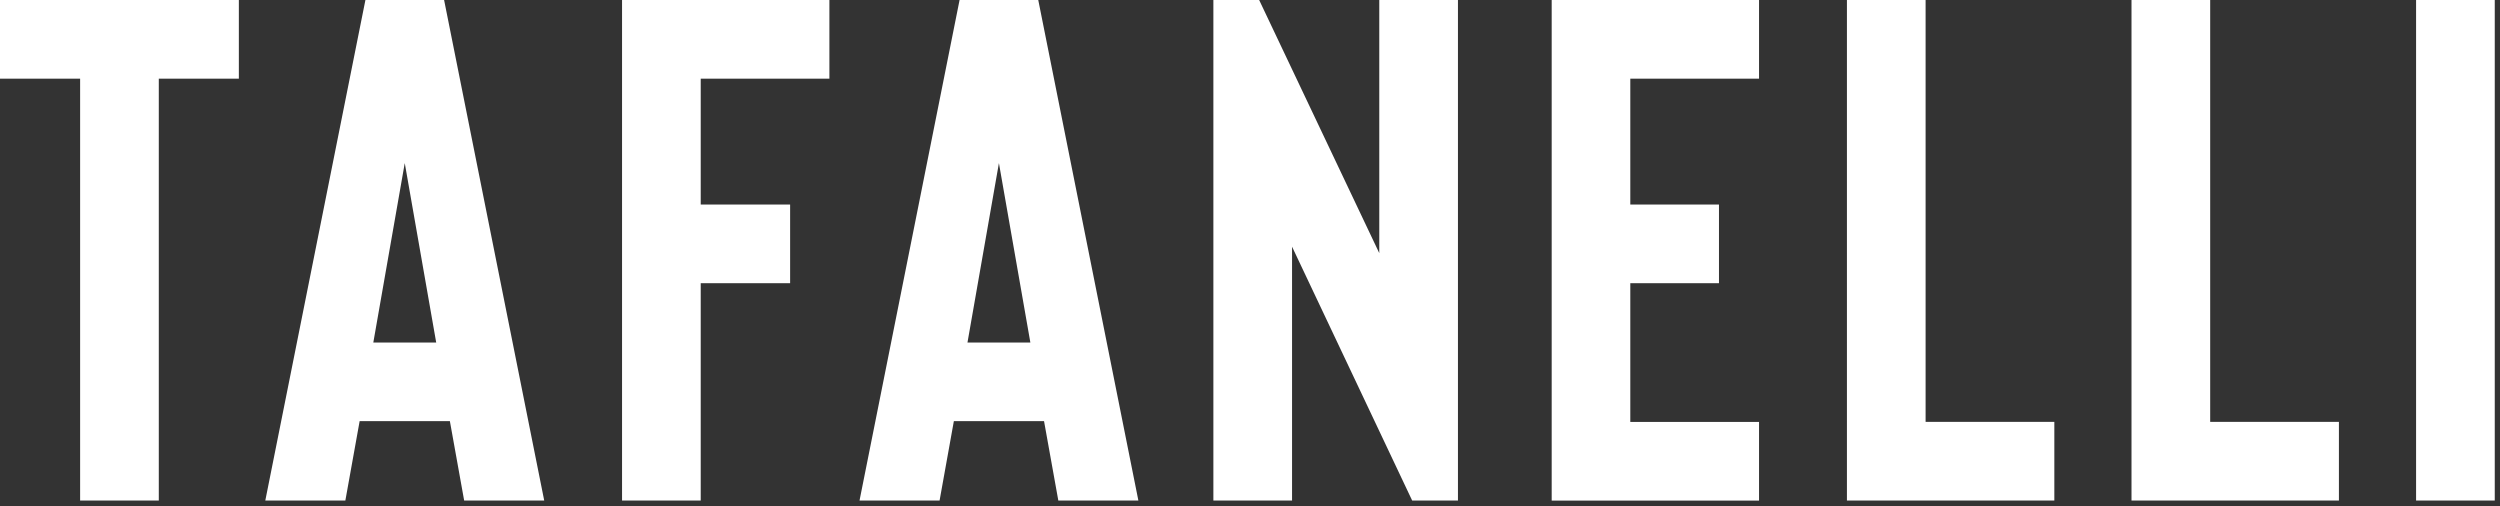 <svg viewBox="0 0 415 84" fill="none" xmlns="http://www.w3.org/2000/svg">
  <rect x="0" y="0" width="415" height="84" fill="#333333" stroke="none"/>
  <g clip-path="url(#a)" fill="#fff">
    <path d="M39.65 13.06H26.36v70.03H13.3V13.06H0V0h39.65zm35.01 56.85H59.7l-2.37 13.18H44.04L60.66 0h13.06l16.62 83.09H77.05l-2.37-13.18zm-2.25-13.05-5.22-29.79-5.22 29.79h10.45zm43.91-43.8v20.89h14.84v13.06h-14.84v36.08h-13.06V0h34.42v13.06h-21.37zm56.98 56.85h-14.96l-2.37 13.18h-13.29L159.29 0h13.06l16.62 83.09h-13.29l-2.37-13.18zm-2.26-13.05-5.22-29.79-5.22 29.79h10.45zm70.98 26.23h-7.6l-19.94-42.14v42.14h-13.06V0h7.6l19.94 42.02V0h13.06zm28.61-70.03v20.89h14.72v13.06h-14.72v23.03H292V83.1h-34.42V0H292v13.06zm70.38 70.03h-34.42V0h13.06v70.03h21.37v13.06zm47.24 0h-34.42V0h13.06v70.03h21.37v13.06zm25.88 0h-13.06V0h13.06z"></path>
  </g>
  <defs>
    <clipPath id="a">
      <path d="M0 0h414.13v83.09H0z" fill="#fff"></path>
    </clipPath>
  </defs>
</svg>
